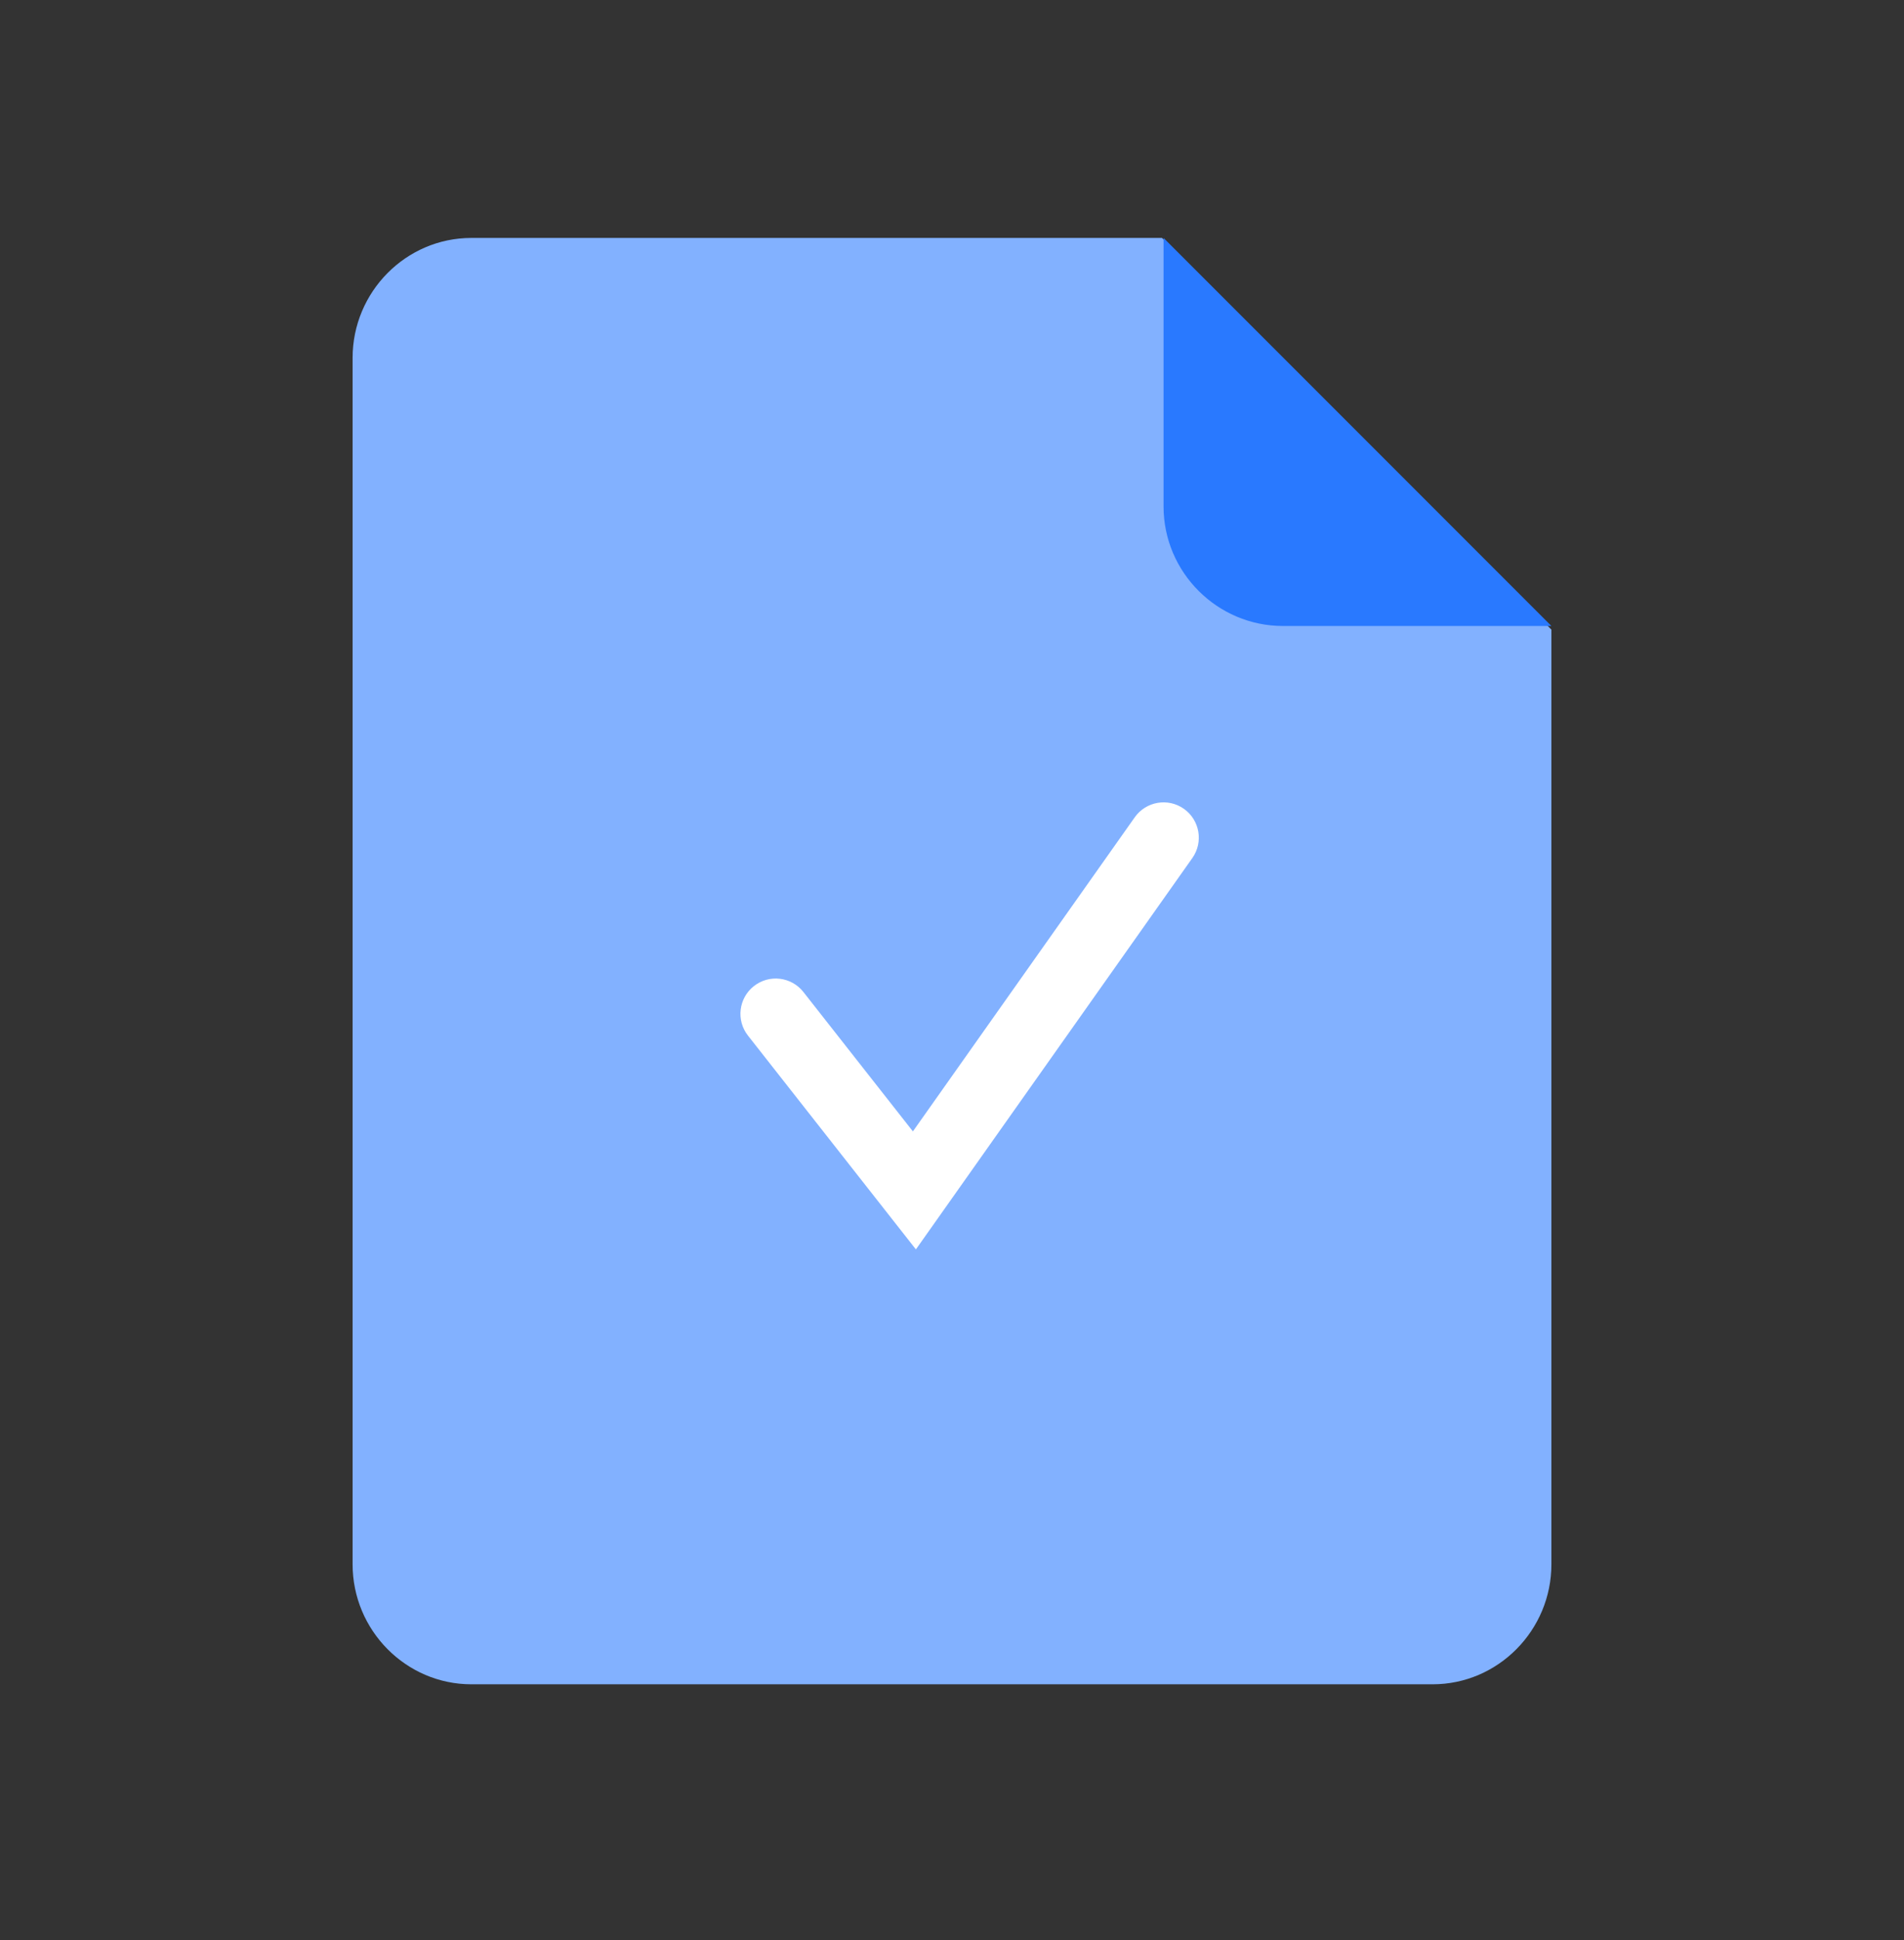 <svg width="54" height="55" viewBox="0 0 54 55" fill="none" xmlns="http://www.w3.org/2000/svg">
<rect x="0" y="0" width="54" height="55" fill="#333333" stroke="none"/>
<path d="M40.633 47.745H13.367C11.514 47.745 10 46.215 10 44.343V10.146C10 8.274 11.514 6.745 13.367 6.745H32.956L44 17.848V44.343C44 46.215 42.486 47.745 40.633 47.745Z" fill="#82B1FF"/>
<path d="M44 17.745H36.387C34.523 17.745 33 16.222 33 14.357V6.745L44 17.745Z" fill="#2979FF"/>
<path fill-rule="evenodd" clip-rule="evenodd" d="M33.577 22.928C34.028 23.247 34.135 23.871 33.817 24.322L25.976 35.417L21.214 29.357C20.872 28.923 20.948 28.294 21.382 27.953C21.817 27.611 22.445 27.687 22.786 28.121L25.891 32.072L32.183 23.168C32.502 22.717 33.126 22.609 33.577 22.928Z" fill="white"/>
</svg>
